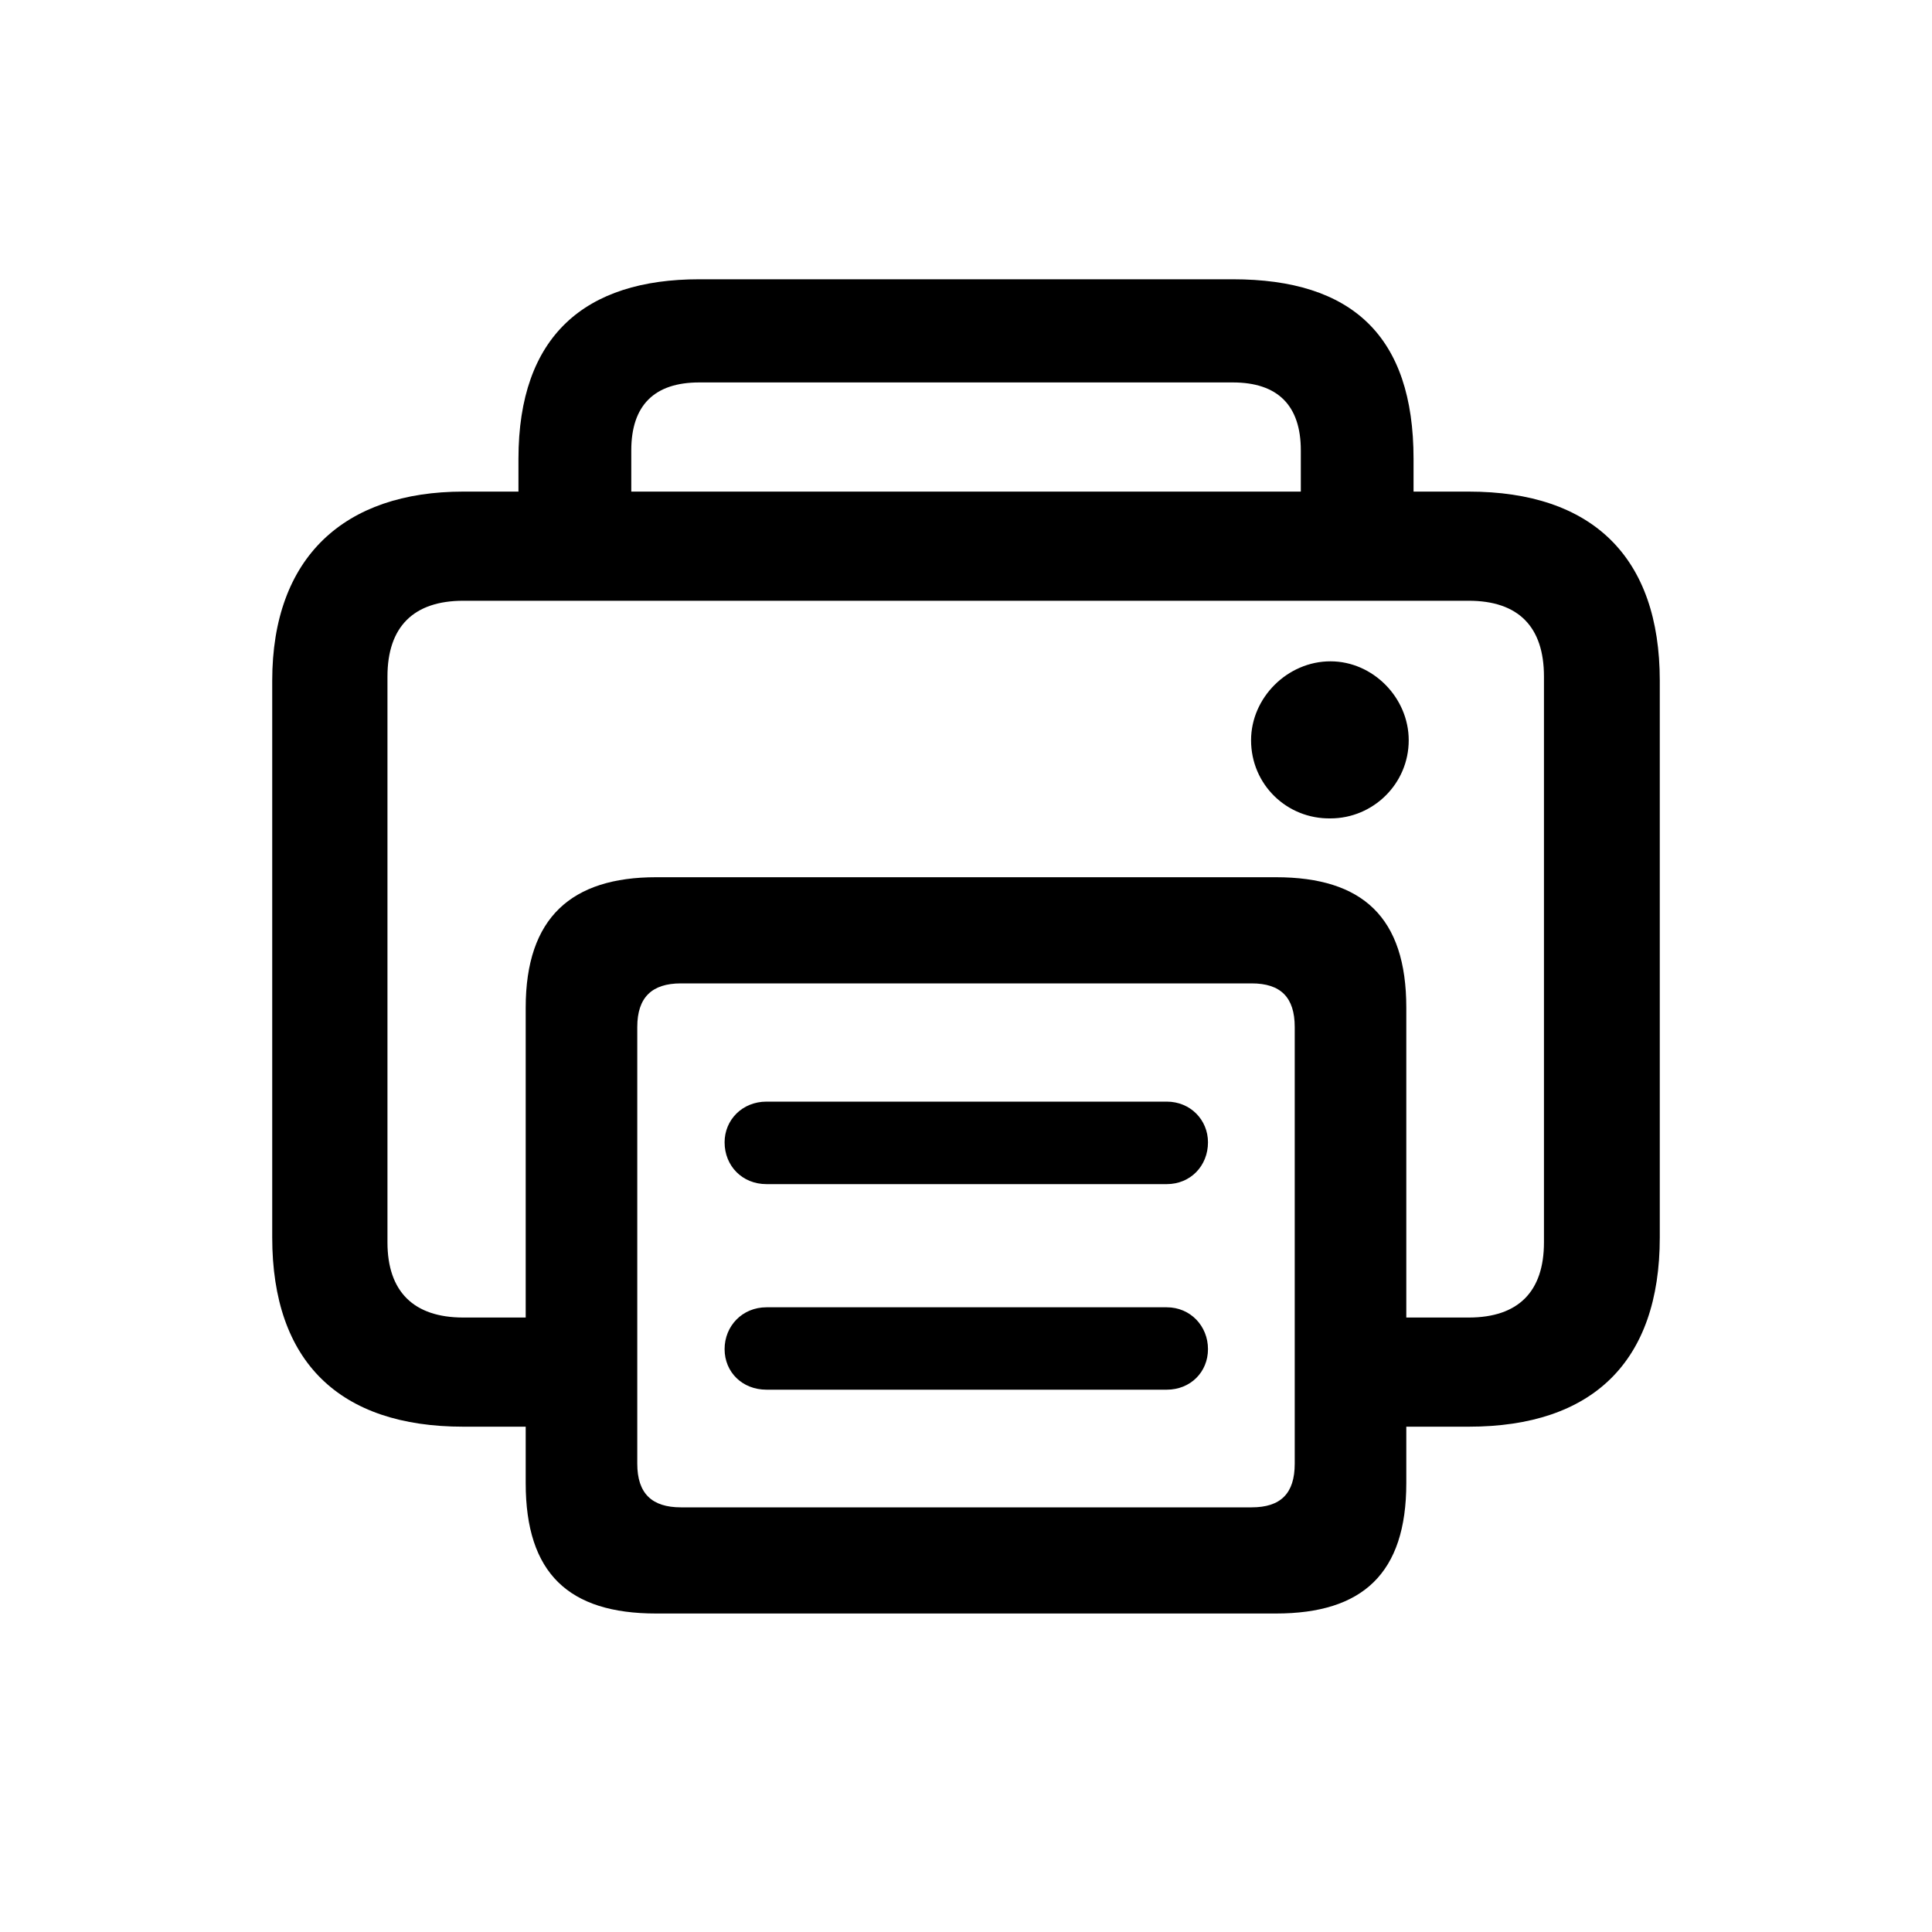 <svg width="20" height="20" viewBox="0 0 20 20" fill="none" xmlns="http://www.w3.org/2000/svg">
<path d="M4.796 14.769H5.442V15.353C5.442 16.288 5.888 16.703 6.792 16.703H13.208C14.106 16.703 14.558 16.288 14.558 15.353V14.769H15.204C16.485 14.769 17.182 14.098 17.182 12.81V7.047C17.182 5.767 16.485 5.089 15.204 5.089H14.633V4.75C14.633 3.475 13.993 2.891 12.762 2.891H7.238C6.058 2.891 5.367 3.475 5.367 4.75V5.089H4.796C3.565 5.089 2.818 5.767 2.818 7.047V12.81C2.818 14.098 3.515 14.769 4.796 14.769ZM6.535 4.662C6.535 4.197 6.773 3.959 7.238 3.959H12.762C13.227 3.959 13.466 4.197 13.466 4.662V5.089H6.535V4.662ZM13.208 9.081H6.792C5.919 9.081 5.442 9.496 5.442 10.431V13.639H4.796C4.281 13.639 4.011 13.369 4.011 12.861V7.003C4.011 6.489 4.281 6.219 4.796 6.219H15.204C15.719 6.219 15.983 6.489 15.983 7.003V12.861C15.983 13.369 15.719 13.639 15.204 13.639H14.558V10.431C14.558 9.496 14.106 9.081 13.208 9.081ZM12.951 7.663C12.951 8.121 13.321 8.479 13.773 8.472C14.213 8.472 14.583 8.115 14.583 7.663C14.583 7.223 14.213 6.846 13.773 6.846C13.327 6.846 12.951 7.223 12.951 7.663ZM7.049 15.604C6.748 15.604 6.597 15.46 6.597 15.152V10.632C6.597 10.325 6.748 10.18 7.049 10.18H12.957C13.258 10.18 13.403 10.325 13.403 10.632V15.152C13.403 15.46 13.258 15.604 12.957 15.604H7.049ZM7.935 12.258H12.078C12.323 12.258 12.505 12.07 12.505 11.825C12.505 11.593 12.323 11.404 12.078 11.404H7.935C7.684 11.404 7.501 11.593 7.501 11.825C7.501 12.07 7.684 12.258 7.935 12.258ZM7.935 14.386H12.078C12.323 14.386 12.505 14.204 12.505 13.966C12.505 13.727 12.323 13.533 12.078 13.533H7.935C7.684 13.533 7.501 13.727 7.501 13.966C7.501 14.204 7.684 14.386 7.935 14.386Z" fill="black"/>
</svg>
